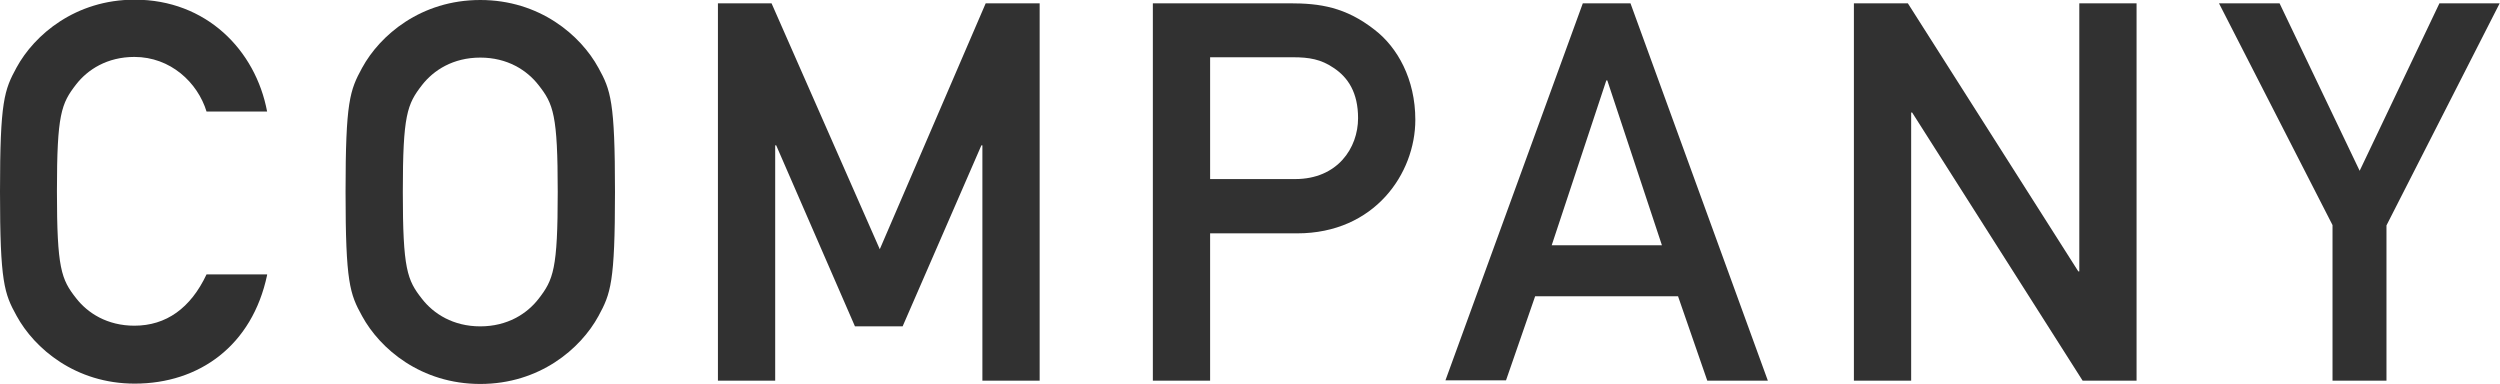 <?xml version="1.0" encoding="UTF-8"?><svg id="_レイヤー_1" xmlns="http://www.w3.org/2000/svg" viewBox="0 0 75.53 11.59"><defs><style>.cls-1{fill:#313131;stroke-width:0px;}</style></defs><path class="cls-1" d="M8.07,8.31c-.45,2.13-2.05,3.28-4,3.28-1.79,0-3.03-1.06-3.57-2.05-.37-.67-.5-1.01-.5-3.75s.13-3.07.5-3.75c.54-.99,1.78-2.05,3.57-2.05,2.16,0,3.65,1.52,4,3.38h-1.83c-.27-.88-1.09-1.65-2.18-1.65-.82,0-1.41.38-1.76.83-.45.58-.58.9-.58,3.23s.13,2.66.58,3.23c.35.45.94.83,1.76.83.96,0,1.7-.53,2.18-1.55h1.83Z"/><path class="cls-1" d="M10.94,2.05c.54-.99,1.78-2.05,3.57-2.05s3.03,1.06,3.57,2.05c.37.67.5,1.01.5,3.75s-.13,3.07-.5,3.75c-.54.99-1.78,2.05-3.57,2.05s-3.03-1.06-3.57-2.05c-.37-.67-.5-1.01-.5-3.75s.13-3.07.5-3.75ZM12.75,9.03c.35.45.94.83,1.76.83s1.41-.38,1.76-.83c.45-.58.58-.9.58-3.23s-.13-2.66-.58-3.23c-.35-.45-.94-.83-1.76-.83s-1.41.38-1.76.83c-.45.58-.58.9-.58,3.23s.13,2.66.58,3.23Z"/><path class="cls-1" d="M21.68.1h1.63l3.27,7.43L29.78.1h1.63v11.4h-1.73v-7.11h-.03l-2.38,5.47h-1.44l-2.38-5.47h-.03v7.11h-1.73V.1Z"/><path class="cls-1" d="M34.84.1h4.13c.9,0,1.68.11,2.56.8.69.53,1.23,1.49,1.23,2.72,0,1.62-1.23,3.43-3.57,3.43h-2.63v4.45h-1.73V.1ZM36.57,5.41h2.56c1.28,0,1.9-.94,1.9-1.84,0-.77-.3-1.23-.74-1.52-.38-.26-.74-.32-1.23-.32h-2.5v3.68Z"/><path class="cls-1" d="M50.7,8.95h-4.32l-.88,2.54h-1.83L47.82.1h1.44l4.15,11.4h-1.83l-.88-2.54ZM50.21,7.41l-1.65-4.98h-.03l-1.65,4.98h3.33Z"/><path class="cls-1" d="M56.01.1h1.63l5.15,8.1h.03V.1h1.73v11.4h-1.63l-5.15-8.1h-.03v8.1h-1.73V.1Z"/><path class="cls-1" d="M70.47,6.8L67.04.1h1.83l2.42,5.06L73.7.1h1.82l-3.42,6.71v4.69h-1.63v-4.69Z"/></svg>